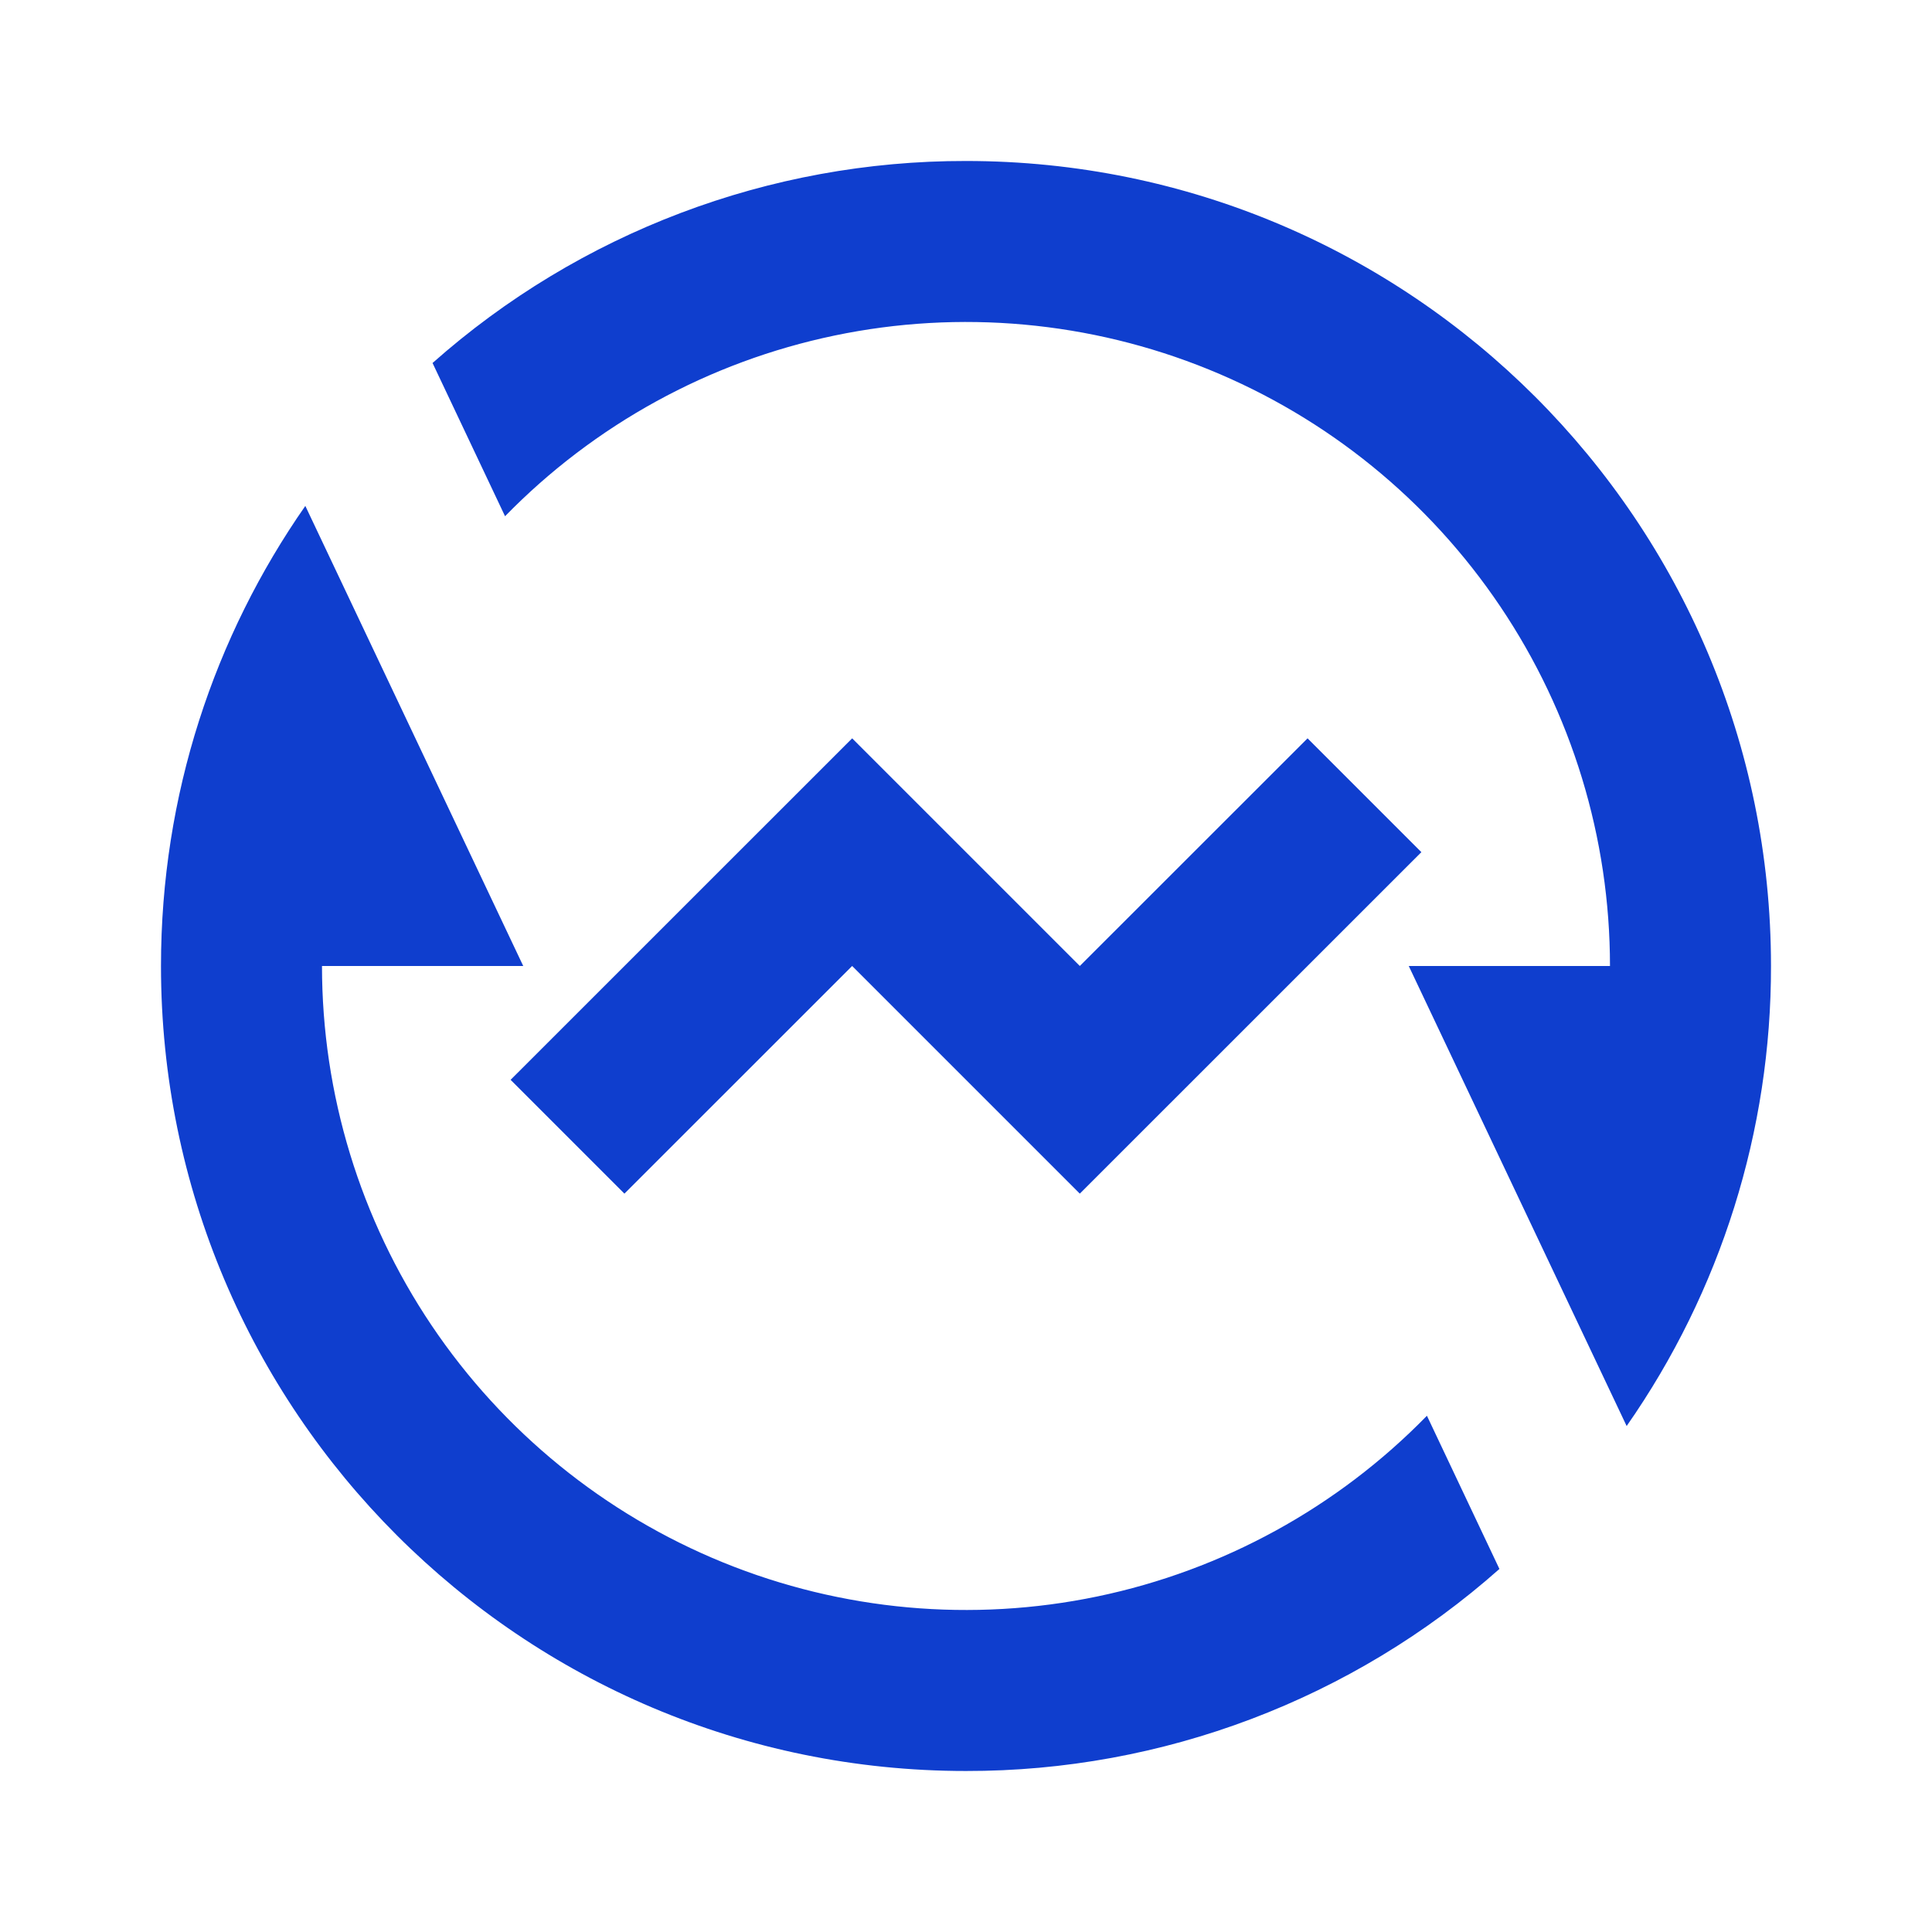 <svg width="80" height="80" viewBox="0 0 80 80" fill="none" xmlns="http://www.w3.org/2000/svg">
<path d="M17.909 15.033C23.998 9.631 31.859 6.653 39.999 6.666C58.409 6.666 73.333 21.589 73.333 39.999C73.344 46.812 71.257 53.464 67.356 59.049L58.333 39.999H66.666C66.666 34.697 65.086 29.515 62.126 25.116C59.167 20.716 54.964 17.299 50.053 15.3C45.142 13.301 39.746 12.811 34.556 13.894C29.366 14.976 24.616 17.581 20.913 21.376L17.913 15.036L17.909 15.033ZM62.089 64.966C56 70.368 48.139 73.346 39.999 73.333C21.589 73.333 6.666 58.409 6.666 39.999C6.666 32.916 8.876 26.349 12.643 20.949L21.666 39.999H13.333C13.333 45.301 14.913 50.483 17.872 54.883C20.831 59.282 25.035 62.7 29.946 64.699C34.857 66.698 40.252 67.187 45.443 66.105C50.633 65.023 55.383 62.418 59.086 58.623L62.086 64.963L62.089 64.966ZM44.713 49.426L35.286 39.999L25.856 49.426L21.143 44.713L35.286 30.573L44.713 39.999L54.143 30.573L58.856 35.286L44.713 49.426Z" fill="#0F3ECE"/>
</svg>
